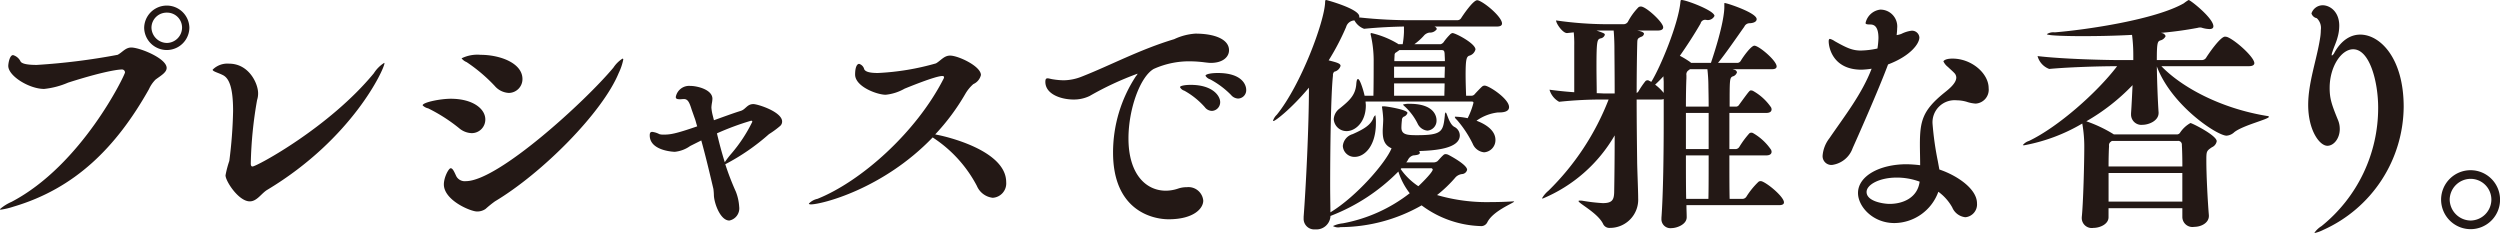 <svg xmlns="http://www.w3.org/2000/svg" width="356.188" height="33.19" viewBox="0 0 356.188 33.19">
<defs>
    <style>
      .cls-1 {
        fill: #231815;
        fill-rule: evenodd;
      }
    </style>
  </defs>
  <path id="プレシャスで優雅な香り_" data-name="プレシャスで優雅な香り。" class="cls-1" d="M657.53,2457.31a2.231,2.231,0,0,1-2.2-2.2,2.162,2.162,0,0,1,2.2-2.12,2.131,2.131,0,0,1,2.16,2.12A2.2,2.2,0,0,1,657.53,2457.31Zm-22.137,22.64a6.4,6.4,0,0,0-1.656,1.04c0,0.04.036,0.07,0.144,0.07a10.326,10.326,0,0,0,1.8-.43c8.747-2.59,14.614-8.42,19.293-16.74a4.625,4.625,0,0,1,.936-1.36c0.72-.54,1.584-1.01,1.584-1.66,0-1.37-3.852-2.91-5.039-2.91-0.828,0-1.26.68-1.944,1.04a93.235,93.235,0,0,1-11.519,1.44c-1.116,0-2.052-.11-2.3-0.47a1.72,1.72,0,0,0-1.08-.93c-0.5,0-.684,1.22-0.684,1.54,0,1.44,2.987,3.28,5.111,3.28a11.568,11.568,0,0,0,3.42-.9c5.867-1.87,7.559-1.87,7.631-1.87a0.426,0.426,0,0,1,.468.43C651.555,2461.84,645.435,2474.69,635.393,2479.95Zm25.34-24.8a3.222,3.222,0,0,0-6.443,0A3.222,3.222,0,0,0,660.733,2455.15Zm5.688,18.97a14.362,14.362,0,0,0-.54,2.05c0,0.83,1.871,3.71,3.455,3.71,1.044,0,1.656-1.16,2.52-1.66,12.2-7.34,16.666-17.28,16.666-18,0-.03,0-0.07-0.036-0.07a4.779,4.779,0,0,0-1.476,1.48c-6.335,7.7-16.7,13.28-17.278,13.28-0.18,0-.252-0.14-0.252-0.43a57.758,57.758,0,0,1,.9-9.04,3.02,3.02,0,0,0,.144-0.97c0-1.37-1.3-4.21-4.139-4.21a2.952,2.952,0,0,0-2.34.86c0,0.25.792,0.43,1.44,0.76,0.9,0.43,1.475,1.76,1.475,5.11A64.34,64.34,0,0,1,666.421,2474.12Zm34.532-3.96a1.936,1.936,0,0,0,1.943-1.95c0-1.51-1.763-2.95-4.931-2.95-1.476,0-4,.51-4,0.94a1.6,1.6,0,0,0,.792.43,23.576,23.576,0,0,1,4.391,2.81A2.92,2.92,0,0,0,700.953,2470.16Zm3.311,9.72c6.767-4.04,15.334-12.67,17.638-18.29a7.985,7.985,0,0,0,.648-1.91,0.123,0.123,0,0,0-.108-0.14,4.425,4.425,0,0,0-1.3,1.29c-4.031,4.83-16.45,16.17-21.021,16.17a1.373,1.373,0,0,1-1.332-.65c-0.288-.58-0.5-1.19-0.828-1.19-0.288,0-.972,1.3-0.972,2.3,0,2.27,3.816,3.86,4.716,3.86a2.052,2.052,0,0,0,1.223-.36A15.947,15.947,0,0,1,704.264,2479.88Zm1.98-15.45a1.967,1.967,0,0,0,1.944-1.98c0-2.26-3.168-3.45-5.975-3.45a5.1,5.1,0,0,0-2.7.5,1.69,1.69,0,0,0,.72.54,23.028,23.028,0,0,1,4,3.39A2.827,2.827,0,0,0,706.244,2464.43Zm27.421,6.77c0.684,2.45,1.3,5.11,1.728,6.91a8.97,8.97,0,0,1,.071.97c0.072,1.16.936,3.53,2.2,3.53a1.766,1.766,0,0,0,1.4-1.98,7.021,7.021,0,0,0-.468-2.12,38.338,38.338,0,0,1-1.512-3.92,30.6,30.6,0,0,0,6.228-4.29,12.655,12.655,0,0,0,1.619-1.19,0.833,0.833,0,0,0,.252-0.61c0-1.37-3.455-2.48-4.1-2.48-0.9,0-1.08.75-1.8,0.97-1.044.32-2.412,0.83-3.816,1.33l-0.215-.86a5.959,5.959,0,0,1-.144-0.94,5.242,5.242,0,0,1,.072-0.65,3.9,3.9,0,0,0,.072-0.61c0-1.29-2.124-1.83-3.168-1.83a1.931,1.931,0,0,0-2.052,1.58c0,0.22.144,0.32,0.54,0.32h0.108c0.216,0,.36-0.03.5-0.03,0.576,0,.792.47,1.116,1.51l0.432,1.22c0.144,0.36.216,0.76,0.36,1.16-3.2,1.11-3.888,1.18-4.824,1.18a1.915,1.915,0,0,1-.576-0.07,2.885,2.885,0,0,0-1.007-.32c-0.288,0-.36.18-0.36,0.5,0,2.23,3.491,2.34,3.563,2.34a4.53,4.53,0,0,0,2.2-.83Zm7.091-2.81a0.149,0.149,0,0,1,.18.15,21.315,21.315,0,0,1-2.952,4.5,13.207,13.207,0,0,0-.972,1.26c-0.432-1.37-.792-2.74-1.116-4.11A38.5,38.5,0,0,1,740.756,2468.39Zm26.236,1.95a31.3,31.3,0,0,0,4.284-5.76,5.56,5.56,0,0,1,1.152-1.41,1.891,1.891,0,0,0,1.08-1.29c0-1.26-3.24-2.77-4.392-2.77-0.864,0-1.332.72-2.016,1.11a35.931,35.931,0,0,1-8.279,1.37c-1.043,0-1.763-.14-1.943-0.54a1.064,1.064,0,0,0-.72-0.76c-0.324,0-.576.51-0.576,1.52,0,1.72,3.131,2.88,4.355,2.88a6.8,6.8,0,0,0,2.7-.87c0.288-.11,4.355-1.8,5.363-1.8,0.144,0,.252.04,0.252,0.18a0.715,0.715,0,0,1-.108.29c-3.887,7.56-11.662,14.51-17.926,17.03a2.348,2.348,0,0,0-1.223.68c0,0.07.108,0.11,0.288,0.11,1.511,0,10.258-2.16,17.349-9.54a18.45,18.45,0,0,1,6.3,6.91,2.79,2.79,0,0,0,2.267,1.69,2.052,2.052,0,0,0,1.908-2.23c0-4.61-8.891-6.55-9.575-6.69Zm28.833-8.64a0.945,0.945,0,0,1-.216.32,19.783,19.783,0,0,0-3.276,10.91c0,8.17,5.508,9.5,7.919,9.5,3.528,0,4.932-1.51,4.932-2.66a2.118,2.118,0,0,0-2.34-1.91,3.782,3.782,0,0,0-1.188.18,5.653,5.653,0,0,1-1.8.32c-2.879,0-5.327-2.41-5.327-7.45,0-4.17,1.656-8.78,3.6-9.9a12.288,12.288,0,0,1,5.4-1.08,17.51,17.51,0,0,1,1.908.15c0.288,0.03.576,0.07,0.827,0.07,1.728,0,2.592-.86,2.592-1.8,0-1.55-2.016-2.37-4.787-2.37a8.339,8.339,0,0,0-3.024.79c-4.895,1.47-9.107,3.74-13.138,5.32a7.177,7.177,0,0,1-2.628.54,10.537,10.537,0,0,1-1.512-.14c-0.288-.04-0.576-0.14-0.756-0.14-0.216,0-.324.1-0.324,0.5,0,1.76,2.232,2.52,4.032,2.52a5.179,5.179,0,0,0,2.268-.5,43.768,43.768,0,0,1,6.8-3.17h0.036Zm10.618,5.29a1.237,1.237,0,0,0,1.152-1.26c0-.86-1.044-2.45-4.211-2.45-0.684,0-1.512.11-1.512,0.33a1.021,1.021,0,0,0,.612.5,11.092,11.092,0,0,1,2.916,2.34A1.3,1.3,0,0,0,806.443,2466.99Zm3.708-1.76a1.187,1.187,0,0,0,1.152-1.26c0-.51-0.4-2.38-4.068-2.38-0.684,0-1.727.11-1.727,0.4a1.154,1.154,0,0,0,.647.5,12.239,12.239,0,0,1,2.988,2.23A1.37,1.37,0,0,0,810.151,2465.23Zm12.539-14.04c-0.072,0-.144.03-0.144,0.36-0.108,2.73-3.419,11.7-6.875,15.98a2.074,2.074,0,0,0-.54.83,0.059,0.059,0,0,0,.072.07c0.216,0,2.412-1.62,5.039-4.75,0,5.51-.432,14.18-0.756,18.39v0.22a1.508,1.508,0,0,0,1.656,1.58,2,2,0,0,0,2.16-1.8v-0.11l0.18-.07a27.3,27.3,0,0,0,9.5-6.26,9.7,9.7,0,0,0,1.62,3.09,22.039,22.039,0,0,1-9.539,4.29,4.168,4.168,0,0,0-1.4.39,1.528,1.528,0,0,0,1.08.15,23.517,23.517,0,0,0,11.554-3.1,14.794,14.794,0,0,0,8.387,2.95,0.961,0.961,0,0,0,.972-0.54c0.828-1.65,3.816-2.77,3.816-2.95,0-.03,0-0.03-0.072-0.03h-0.036c-1.116.07-2.16,0.1-3.132,0.1a25.33,25.33,0,0,1-7.739-1,18.48,18.48,0,0,0,2.664-2.56,1.545,1.545,0,0,1,.9-0.43,0.785,0.785,0,0,0,.72-0.61c0-.76-2.664-2.13-2.664-2.13a0.944,0.944,0,0,0-.4-0.1,0.427,0.427,0,0,0-.324.14c-0.288.25-.648,0.68-0.828,0.86a0.974,0.974,0,0,1-.54.18H834.1a1.833,1.833,0,0,0,.252-0.36,1.166,1.166,0,0,1,.756-0.64c0.611-.04.935-0.15,0.935-0.36a0.408,0.408,0,0,0-.108-0.26c2.16-.07,5.8-0.32,5.8-2.23a1.377,1.377,0,0,0-.792-1.22c-0.756-.43-1.044-2.05-1.224-2.05a0.5,0.5,0,0,0-.108.36c-0.252,2.34-.324,2.88-4,2.88-1.4,0-2.195-.08-2.195-1.08a9.728,9.728,0,0,1,.072-1.05,0.546,0.546,0,0,1,.252-0.5,0.827,0.827,0,0,0,.54-0.54c0-.47-3.024-0.94-3.276-0.94-0.288,0-.36,0-0.36.07s0.036,0.15.036,0.26a12.879,12.879,0,0,1,.144,1.51c0,0.39-.036.79-0.072,1.55v0.18c0,1.33.36,2.01,1.26,2.41-0.828,2.05-4.967,6.84-8.675,9.1l-0.036.04c0-.97-0.036-2.3-0.036-3.85,0-5.33.108-13.1,0.4-15.66a0.659,0.659,0,0,1,.18-0.54,1.208,1.208,0,0,0,.9-0.83c0-.36-0.576-0.5-1.692-0.79a34.821,34.821,0,0,0,2.484-4.75,1.282,1.282,0,0,1,1.188-.94,2.578,2.578,0,0,0,1.367,1.19h0.036c2.124-.21,4.068-0.29,5.652-0.32v0.79a12.825,12.825,0,0,1-.18,1.73h-0.612l-0.036-.04a12.77,12.77,0,0,0-3.816-1.55,0.1,0.1,0,0,0-.108.11,0.646,0.646,0,0,0,.036.22,16.543,16.543,0,0,1,.4,3.45c0,4.21-.036,4.83-0.036,5.15h-1.26c-0.036-.29-0.612-2.38-0.936-2.38-0.143,0-.215.26-0.251,0.8-0.144,1.54-1.008,2.3-2.34,3.38a2.021,2.021,0,0,0-.864,1.55,1.818,1.818,0,0,0,1.836,1.69c1.224,0,2.735-1.26,2.735-3.67,0-.18-0.036-0.36-0.036-0.54h15.118c0.144,0,.252.03,0.252,0.18a10.727,10.727,0,0,1-.827,2.19,9.55,9.55,0,0,0-1.656-.21,0.206,0.206,0,0,0-.18.03,0.774,0.774,0,0,0,.288.4,15.694,15.694,0,0,1,2.267,3.42,1.967,1.967,0,0,0,1.62,1.22,1.736,1.736,0,0,0,1.62-1.76c0-1.69-2.124-2.52-2.7-2.74a6.527,6.527,0,0,1,3.06-1.18h0.18c1.044,0,1.4-.33,1.4-0.76,0-1.19-2.88-3.06-3.456-3.06a0.549,0.549,0,0,0-.36.11c-0.216.18-.972,0.97-1.116,1.15a0.61,0.61,0,0,1-.468.18h-0.719c-0.036-.94-0.072-2.09-0.072-3.02,0-2.2.144-2.49,0.468-2.67a1.242,1.242,0,0,0,.935-0.9c0-.86-2.843-2.34-3.275-2.34a0.644,0.644,0,0,0-.36.22,8.5,8.5,0,0,0-.828.97,0.849,0.849,0,0,1-.5.4h-3.744a8.2,8.2,0,0,0,1.332-1.19,1.309,1.309,0,0,1,.828-0.47,1.154,1.154,0,0,0,1.044-.5,0.5,0.5,0,0,0-.36-0.36h8.927c0.576,0,.72-0.22.72-0.43,0-.9-2.3-2.88-3.348-3.28a1.423,1.423,0,0,0-.18-0.04c-0.612,0-2.123,2.27-2.3,2.56a0.637,0.637,0,0,1-.54.29h-6.156a68.333,68.333,0,0,1-7.847-.4,0.206,0.206,0,0,0,.036-0.14C827.405,2452.45,822.762,2451.19,822.69,2451.19Zm7.091,17.56a6.252,6.252,0,0,0-.072-1.15,0.982,0.982,0,0,0-.324.51c-0.432.93-1.3,1.47-2.915,2.19a1.93,1.93,0,0,0-1.4,1.69,1.642,1.642,0,0,0,1.692,1.55C828.161,2473.54,829.781,2471.99,829.781,2468.75Zm9.791-5.68c0,0.64-.036,1.26-0.036,1.76h-7.163v-1.76h7.2Zm-7.2-.8v-1.58h7.235c0,0.5-.036,1.04-0.036,1.58h-7.2Zm0.036-2.37c0-.4.036-0.72,0.036-0.9a0.389,0.389,0,0,1,.252-0.36c0.144-.11.324-0.22,0.432-0.32H839c0.468,0,.54.07,0.576,0.57,0,0.22.036,0.54,0.036,1.01h-7.2Zm1.224,6.19a1.593,1.593,0,0,0,.288.29,8.387,8.387,0,0,1,1.8,2.41,1.719,1.719,0,0,0,1.4,1.01,1.411,1.411,0,0,0,1.3-1.48c0-.36-0.144-2.34-3.815-2.34A2.834,2.834,0,0,0,833.633,2466.09Zm3.959,9.07a0.251,0.251,0,0,1,.288.18c0,0.43-1.944,2.3-2.052,2.38a9.277,9.277,0,0,1-2.519-2.45l0.108-.11h4.175Zm20.45-17.53v6.7c-1.223-.08-2.483-0.22-3.527-0.36a2.88,2.88,0,0,0,1.368,1.72h0.036a57.24,57.24,0,0,1,6.443-.32h0.576a36.873,36.873,0,0,1-8.567,12.99,3.966,3.966,0,0,0-.9,1.05,0.059,0.059,0,0,0,.072.07,21.333,21.333,0,0,0,10.259-9c0,3.13-.036,6.12-0.072,8.14-0.036,1.08-.324,1.51-1.62,1.51a24.576,24.576,0,0,1-2.844-.33,2.47,2.47,0,0,0-.432-0.03c-0.144,0-.18.03-0.18,0.07,0,0.32,2.736,1.69,3.492,3.24a0.979,0.979,0,0,0,.972.58,4.023,4.023,0,0,0,4.031-4.25v-0.11c0-.9-0.144-4.32-0.144-5.11-0.036-2.81-.072-5.94-0.072-8.82h3.456a1.27,1.27,0,0,0,.4-0.07v3.06c0,4.64-.072,10.51-0.324,13.86v0.14a1.274,1.274,0,0,0,1.44,1.33c0.72,0,2.159-.5,2.159-1.55v-0.03c0-.51-0.036-1.05-0.036-1.69H887.2c0.576,0,.72-0.18.72-0.4,0-.76-2.2-2.63-3.132-2.99a0.539,0.539,0,0,0-.216-0.03,0.412,0.412,0,0,0-.288.1,11.042,11.042,0,0,0-1.728,2.13,0.679,0.679,0,0,1-.468.29H880.18c-0.036-1.34-.036-3.64-0.036-6.19H885.4c0.576,0,.756-0.26.756-0.51a0.712,0.712,0,0,0-.072-0.29,7.774,7.774,0,0,0-2.628-2.41c-0.036,0-.108-0.03-0.18-0.03a0.479,0.479,0,0,0-.288.1,13.054,13.054,0,0,0-1.44,1.95,0.677,0.677,0,0,1-.467.29h-0.936v-5.15H885.4c0.576,0,.756-0.25.756-0.51a0.664,0.664,0,0,0-.072-0.28,7.6,7.6,0,0,0-2.628-2.38c-0.072,0-.144-0.04-0.216-0.04-0.216,0-.216,0-1.692,2.02a0.566,0.566,0,0,1-.395.29H880.18c0-3.82,0-4.07.4-4.29a0.868,0.868,0,0,0,.648-0.61,0.511,0.511,0,0,0-.4-0.36l-0.216-.07h5.579c0.54,0,.684-0.18.684-0.4,0-.82-2.52-2.95-3.168-2.95-0.468,0-1.584,1.55-1.944,2.16a0.621,0.621,0,0,1-.431.29h-2.808c1.116-1.37,2.592-3.53,3.743-5.15a0.83,0.83,0,0,1,.792-0.5c0.684-.04.972-0.29,0.972-0.58,0-.9-4-2.19-4.247-2.23a2.322,2.322,0,0,0-.288-0.07c-0.072,0-.072.04-0.072,0.18v0.4c0,0.54-.108,2.59-1.908,7.95h-2.844a0.421,0.421,0,0,0-.144-0.14,12.716,12.716,0,0,0-1.439-.87c1.007-1.44,2.015-2.98,2.951-4.6a0.675,0.675,0,0,1,.828-0.51,1.052,1.052,0,0,0,1.152-.57c0-.76-4.032-2.27-4.679-2.27-0.144,0-.144.07-0.18,0.36-0.324,3.17-2.88,9.28-4.14,11.3l-0.36-.18a0.248,0.248,0,0,0-.18-0.04,0.419,0.419,0,0,0-.288.11,11.983,11.983,0,0,0-1.008,1.48,0.587,0.587,0,0,1-.252.21c0-2.62.036-4.96,0.072-6.62,0.036-1.08-.036-1.08.54-1.37a0.545,0.545,0,0,0,.432-0.43c0-.14-0.144-0.32-0.972-0.47h2.916c0.612,0,.792-0.21.792-0.46,0-.72-2.448-2.96-3.168-2.96a0.549,0.549,0,0,0-.36.11,8.871,8.871,0,0,0-1.512,2.09,0.742,0.742,0,0,1-.611.32h-2.376a51.747,51.747,0,0,1-7.235-.54c0,0.44.936,1.8,1.548,1.8h0.036l0.935-.1A15.9,15.9,0,0,1,858.042,2457.63Zm3.168-2.09h2.448c0.072,0.8.108,1.84,0.108,2.49,0,0.97.036,3.49,0.036,6.48h-1.368c-0.288,0-.72-0.04-1.188-0.04,0-.9-0.036-2.38-0.036-3.82,0-3.7.108-3.85,0.576-3.99a0.747,0.747,0,0,0,.612-0.5C862.4,2455.98,862.362,2455.94,861.21,2455.54Zm12.778,23.98c-0.036-1.8-.036-4-0.036-6.19h3.24c0,2.55,0,4.93-.036,6.19h-3.168Zm-0.036-13.14c0-1.87.036-3.35,0.072-4.03v-0.44a0.7,0.7,0,0,1,.216-0.64l0.288-.22h2.484a22.168,22.168,0,0,1,.144,2.38c0,0.39.036,1.47,0.036,2.95h-3.24Zm0,6.05v-5.15h3.24v5.15h-3.24Zm-3.2-10.37c0,0.32.036,0.61,0.036,0.83v1.54a6.588,6.588,0,0,0-1.224-1.18C869.957,2462.89,870.353,2462.49,870.749,2462.06Zm36.5,15.01c-0.288,2.27-2.339,3.17-4.283,3.17-0.792,0-3.276-.33-3.276-1.7,0-1.04,1.836-2.05,4.284-2.05A9.429,9.429,0,0,1,907.252,2477.07Zm2.592-2.92a43.413,43.413,0,0,1-.756-5.36,3.146,3.146,0,0,1,3.42-3.31,5.315,5.315,0,0,1,1.44.21,4.875,4.875,0,0,0,1.3.26,1.983,1.983,0,0,0,1.836-2.2c0-2.09-2.411-4.21-5.147-4.21-1.152,0-1.3.39-1.3,0.39a2.139,2.139,0,0,0,.648.8c0.324,0.32.684,0.61,0.972,0.93a0.968,0.968,0,0,1,.216.58c0,0.9-1.3,1.83-1.872,2.3-2.916,2.41-3.312,3.89-3.312,7.24,0,0.9.036,1.94,0.036,2.95a18.15,18.15,0,0,0-1.907-.14c-3.888,0-6.947,1.69-6.947,4.1,0,1.91,2.087,4.28,5.183,4.28a6.729,6.729,0,0,0,6.263-4.46,6.892,6.892,0,0,1,1.98,2.23,2.285,2.285,0,0,0,1.872,1.4,1.832,1.832,0,0,0,1.655-1.98c0-2.08-2.879-3.99-5.363-4.82Zm-9.431-13.17c-1.4,3.63-3.815,6.69-6.011,9.9a4.661,4.661,0,0,0-.972,2.45,1.251,1.251,0,0,0,1.332,1.36,3.626,3.626,0,0,0,2.952-2.41c0.54-1.19,3.671-8.24,5.039-11.91,3.168-1.19,4.463-2.95,4.463-3.85a1.045,1.045,0,0,0-1.223-.94,4.553,4.553,0,0,0-1.332.43,2.924,2.924,0,0,1-.684.18c0.036-.36.072-0.68,0.072-0.97a2.4,2.4,0,0,0-2.412-2.66,2.44,2.44,0,0,0-2.088,1.9c0,0.11.036,0.22,0.648,0.22,0.4,0,1.188.07,1.188,1.94a11.869,11.869,0,0,1-.144,1.48,11.759,11.759,0,0,1-2.376.29c-1.223,0-2.051-.4-3.707-1.33a2.18,2.18,0,0,0-.684-0.33c-0.108,0-.18.11-0.18,0.33,0,0.97.648,4.06,4.679,4.06A12.067,12.067,0,0,0,900.413,2460.98Zm34.512,9.36-0.108-.07a19.4,19.4,0,0,0-3.815-1.8,29.218,29.218,0,0,0,6.587-5.15c-0.072,1.51-.144,3.02-0.216,3.99v0.18a1.465,1.465,0,0,0,1.656,1.48c0.828,0,2.268-.54,2.268-1.69v-0.07c-0.108-1.52-.216-4.25-0.252-6.56,2.087,5.58,8.6,9.87,9.934,9.87a1.8,1.8,0,0,0,1.116-.51c1.3-1,4.932-1.83,4.932-2.19a0.427,0.427,0,0,0-.288-0.11c-6.624-1.08-12.167-4.1-15.046-7.09h12.454c0.612,0,.792-0.22.792-0.43,0-.87-2.772-3.35-3.924-3.75-0.072,0-.18-0.03-0.252-0.03-0.684,0-2.447,2.59-2.7,3.02a0.729,0.729,0,0,1-.576.32h-6.443c0-2.48.108-2.66,0.5-2.8a1.125,1.125,0,0,0,.755-0.61,0.656,0.656,0,0,0-.575-0.44l-0.072-.03a52.69,52.69,0,0,0,5.255-.72,0.719,0.719,0,0,1,.288-0.04,0.637,0.637,0,0,1,.288.04,4.139,4.139,0,0,0,1.044.18c0.36,0,.576-0.11.576-0.4,0-1.15-3.276-3.74-3.528-3.74a5.41,5.41,0,0,0-.684.47c-4.1,2.34-13.93,3.78-18.394,4.14a1.705,1.705,0,0,0-1.115.25c0,0.25,3.671.29,4.931,0.29,2.124,0,4.679-.04,7.2-0.18a22.447,22.447,0,0,1,.18,2.91v0.68h-1.908c-2.051,0-8.1-.14-11.734-0.57a2.7,2.7,0,0,0,1.656,1.83h0.036c3.059-.28,7.559-0.39,9.646-0.39-2.879,3.78-8.423,8.67-12.562,10.65a1.789,1.789,0,0,0-.864.58c0,0.04.072,0.04,0.18,0.04a25.28,25.28,0,0,0,8.279-3.1,18.619,18.619,0,0,1,.288,3.35c0,2.23-.144,8.02-0.36,10v0.18a1.425,1.425,0,0,0,1.656,1.34c0.9,0,2.159-.51,2.159-1.52v-1.29H944.68v1.29a1.438,1.438,0,0,0,1.692,1.37c1.008,0,2.088-.57,2.088-1.55v-0.1c-0.18-2.13-.36-5.8-0.36-7.71,0-1.4,0-1.44.792-1.98a1.149,1.149,0,0,0,.684-0.86c0-.83-3.528-2.59-3.744-2.59a4.28,4.28,0,0,0-1.476,1.37,0.519,0.519,0,0,1-.432.25h-9Zm9.755,5.5v4.07H934.169v-4.07H944.68Zm-10.511-.93c0-1.3.036-2.38,0.072-2.92a0.586,0.586,0,0,1,.252-0.61l0.144-.11H944a0.528,0.528,0,0,1,.612.58c0.036,0.61.072,1.76,0.072,3.06H934.169Zm30.6,9.03a19.384,19.384,0,0,0,11.447-17.53c0-6.98-3.384-10.29-6.191-10.29-1.332,0-2.664.76-3.672,2.56a0.95,0.95,0,0,1-.36.43,0.173,0.173,0,0,1-.036-0.11,1.718,1.718,0,0,1,.108-0.43c0.216-.69.54-1.33,0.72-2.02a6.024,6.024,0,0,0,.252-1.69c0-2.02-1.332-2.92-2.376-2.92a1.7,1.7,0,0,0-1.584,1.16,0.986,0.986,0,0,0,.756.68,1.907,1.907,0,0,1,.576,1.69,7.275,7.275,0,0,1-.108,1.19c-0.468,3.02-1.691,6.3-1.691,9.47,0,3.63,1.619,5.83,2.735,5.83,0.936,0,1.764-1.08,1.764-2.38a3.292,3.292,0,0,0-.252-1.29c-0.936-2.27-1.188-3.1-1.188-4.58,0-3.02,1.656-5.5,3.348-5.5,2.375,0,3.563,4.68,3.563,8.31a21.6,21.6,0,0,1-8.063,16.88,3.427,3.427,0,0,0-1.008.94c0,0.04.036,0.04,0.072,0.04A5.435,5.435,0,0,0,964.769,2483.94Zm20.989-1.33a3.029,3.029,0,0,1-2.987-2.99,3,3,0,0,1,2.987-2.95,2.964,2.964,0,0,1,2.952,2.95A3,3,0,0,1,985.758,2482.61Zm0,1.23a4.2,4.2,0,1,0-4.211-4.22A4.213,4.213,0,0,0,985.758,2483.84Z" transform="translate(-633.75 -2451.19)"/>
</svg>
